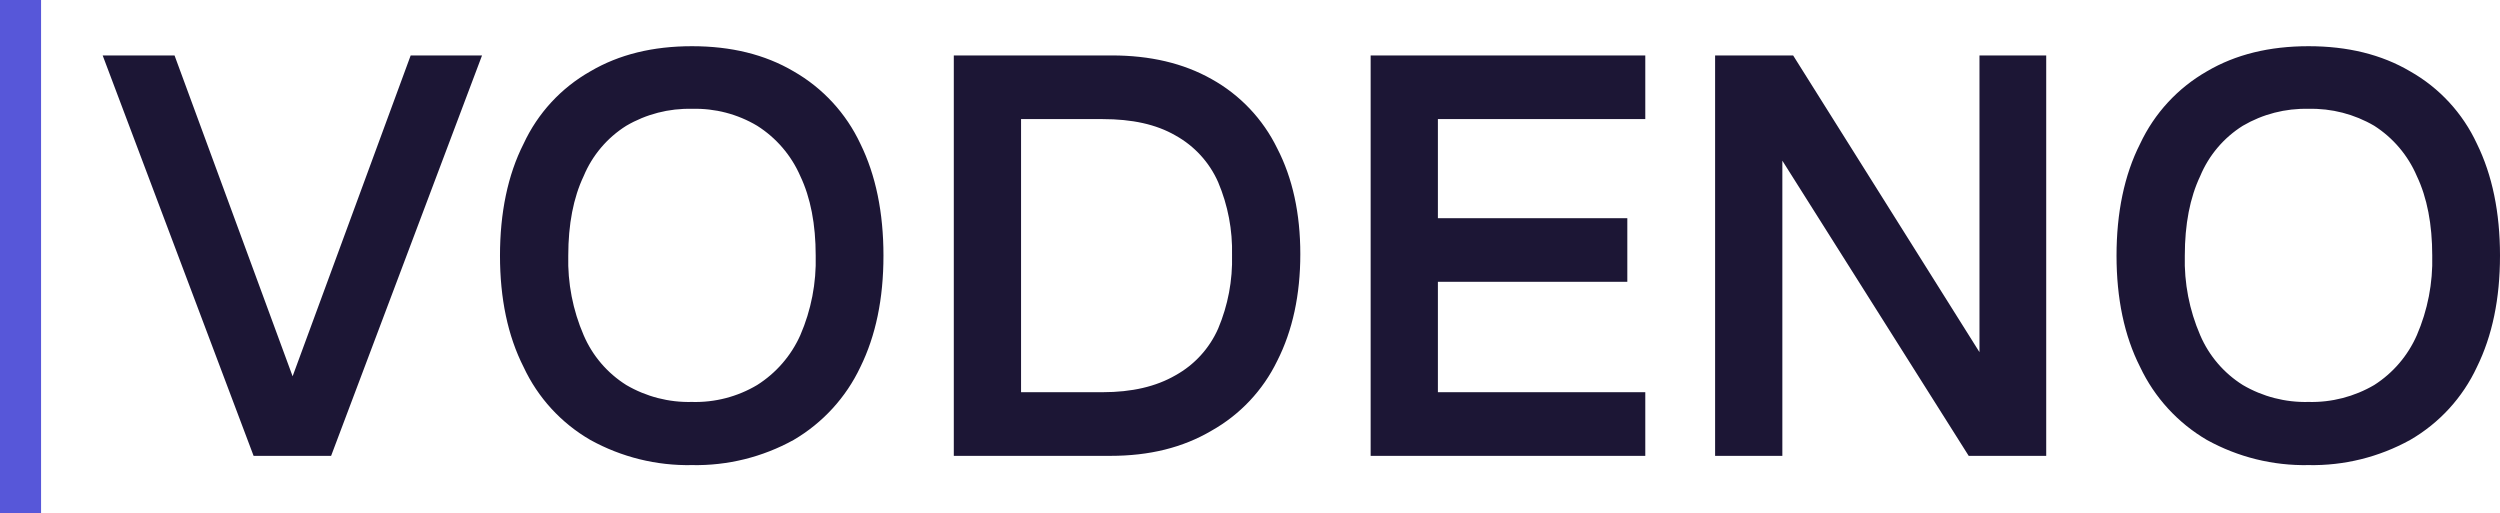 <?xml version="1.0" encoding="UTF-8"?>
<svg width="165.579px" height="34px" viewBox="0 0 165.579 34" version="1.1" xmlns="http://www.w3.org/2000/svg" xmlns:xlink="http://www.w3.org/1999/xlink">
    <title>Vodeno Logo</title>
    <g id="Page-1" stroke="none" stroke-width="1" fill="none" fill-rule="evenodd">
        <g id="02---MO-Website-Update---Service-Page" transform="translate(-1126, -6715)">
            <g id="Vodeno-Logo" transform="translate(1126, 6715)">
                <path d="M21.93,30.192 L16.796,30.192 L6.8,3.672 L11.56,3.672 L19.38,24.922 L27.2,3.672 L31.926,3.672 L21.93,30.192 Z M56.983,9.52 C58.003,11.594 58.513,14.076 58.513,16.932 C58.513,19.788 58.003,22.236 56.983,24.31 C56.03,26.327 54.489,28.01 52.563,29.138 C50.505,30.276 48.183,30.851 45.831,30.804 C43.48,30.851 41.158,30.276 39.099,29.138 C37.165,28.02 35.622,26.335 34.679,24.31 C33.625,22.236 33.115,19.754 33.115,16.932 C33.115,14.11 33.625,11.594 34.679,9.52 C35.615,7.499 37.161,5.822 39.099,4.726 C41.003,3.604 43.247,3.06 45.831,3.06 C48.415,3.06 50.659,3.604 52.563,4.726 C54.495,5.831 56.039,7.505 56.983,9.52 Z M38.657,11.662 C37.977,13.09 37.637,14.858 37.637,16.932 C37.59,18.742 37.938,20.54 38.657,22.202 C39.241,23.563 40.225,24.713 41.479,25.5 C42.797,26.272 44.305,26.661 45.831,26.622 C47.348,26.665 48.846,26.276 50.149,25.5 C51.405,24.706 52.399,23.558 53.005,22.202 C53.725,20.54 54.073,18.742 54.025,16.932 C54.025,14.858 53.685,13.09 53.005,11.662 C52.408,10.291 51.413,9.13 50.149,8.33 C48.846,7.553 47.348,7.164 45.831,7.208 C44.305,7.169 42.797,7.558 41.479,8.33 L41.479,8.33 C40.217,9.122 39.231,10.286 38.657,11.662 Z M80.24,5.236 C82.128,6.283 83.647,7.885 84.592,9.826 C85.612,11.798 86.122,14.144 86.122,16.83 C86.122,19.516 85.612,21.896 84.592,23.902 C83.648,25.852 82.129,27.465 80.24,28.526 C78.336,29.648 76.126,30.192 73.542,30.192 L63.172,30.192 L63.172,3.672 L73.644,3.672 C76.16,3.672 78.37,4.182 80.24,5.236 Z M73.032,25.976 C74.97,25.976 76.568,25.602 77.86,24.854 C79.113,24.159 80.105,23.072 80.682,21.76 C81.331,20.223 81.644,18.566 81.6,16.898 C81.641,15.242 81.328,13.596 80.682,12.07 C80.105,10.758 79.113,9.671 77.86,8.976 C76.568,8.228 74.97,7.888 73.032,7.888 L67.626,7.888 L67.626,25.976 L73.032,25.976 Z M95.234,14.45 L107.78,14.45 L107.78,18.666 L95.234,18.666 L95.234,25.976 L108.97,25.976 L108.97,30.192 L90.78,30.192 L90.78,3.672 L108.97,3.672 L108.97,7.888 L95.234,7.888 L95.234,14.45 Z M135.524,30.192 L130.39,30.192 L118.048,10.642 L118.048,30.192 L113.594,30.192 L113.594,3.672 L118.762,3.672 L131.104,23.324 L131.104,3.672 L135.524,3.672 L135.524,30.192 Z M164.049,9.52 C165.069,11.594 165.579,14.076 165.579,16.932 C165.579,19.788 165.069,22.236 164.049,24.31 C163.106,26.335 161.563,28.02 159.629,29.138 C157.57,30.276 155.248,30.851 152.897,30.804 C150.545,30.851 148.223,30.276 146.165,29.138 C144.239,28.01 142.698,26.327 141.745,24.31 C140.691,22.236 140.181,19.754 140.181,16.932 C140.181,14.11 140.691,11.594 141.745,9.52 C142.69,7.505 144.233,5.831 146.165,4.726 C148.069,3.604 150.313,3.06 152.897,3.06 C155.481,3.06 157.725,3.604 159.629,4.726 C161.567,5.822 163.113,7.499 164.049,9.52 Z M145.723,11.662 C145.043,13.09 144.703,14.858 144.703,16.932 C144.655,18.742 145.003,20.54 145.723,22.202 C146.306,23.563 147.29,24.713 148.545,25.5 C149.862,26.272 151.37,26.661 152.897,26.622 C154.424,26.661 155.931,26.272 157.249,25.5 C158.495,24.704 159.477,23.556 160.071,22.202 C160.79,20.54 161.138,18.742 161.091,16.932 C161.091,14.858 160.751,13.09 160.071,11.662 C159.486,10.293 158.503,9.132 157.249,8.33 C155.931,7.558 154.424,7.169 152.897,7.208 C151.37,7.169 149.862,7.558 148.545,8.33 L148.545,8.33 C147.282,9.122 146.296,10.286 145.723,11.662 Z" id="Text" fill="#1C1635"></path>
                <path d="M2.72,0 L2.72,34 L0,34 L0,0 L2.72,0 Z" id="Line" fill="#5757D9"></path>
            </g>
        </g>
    </g>
</svg>